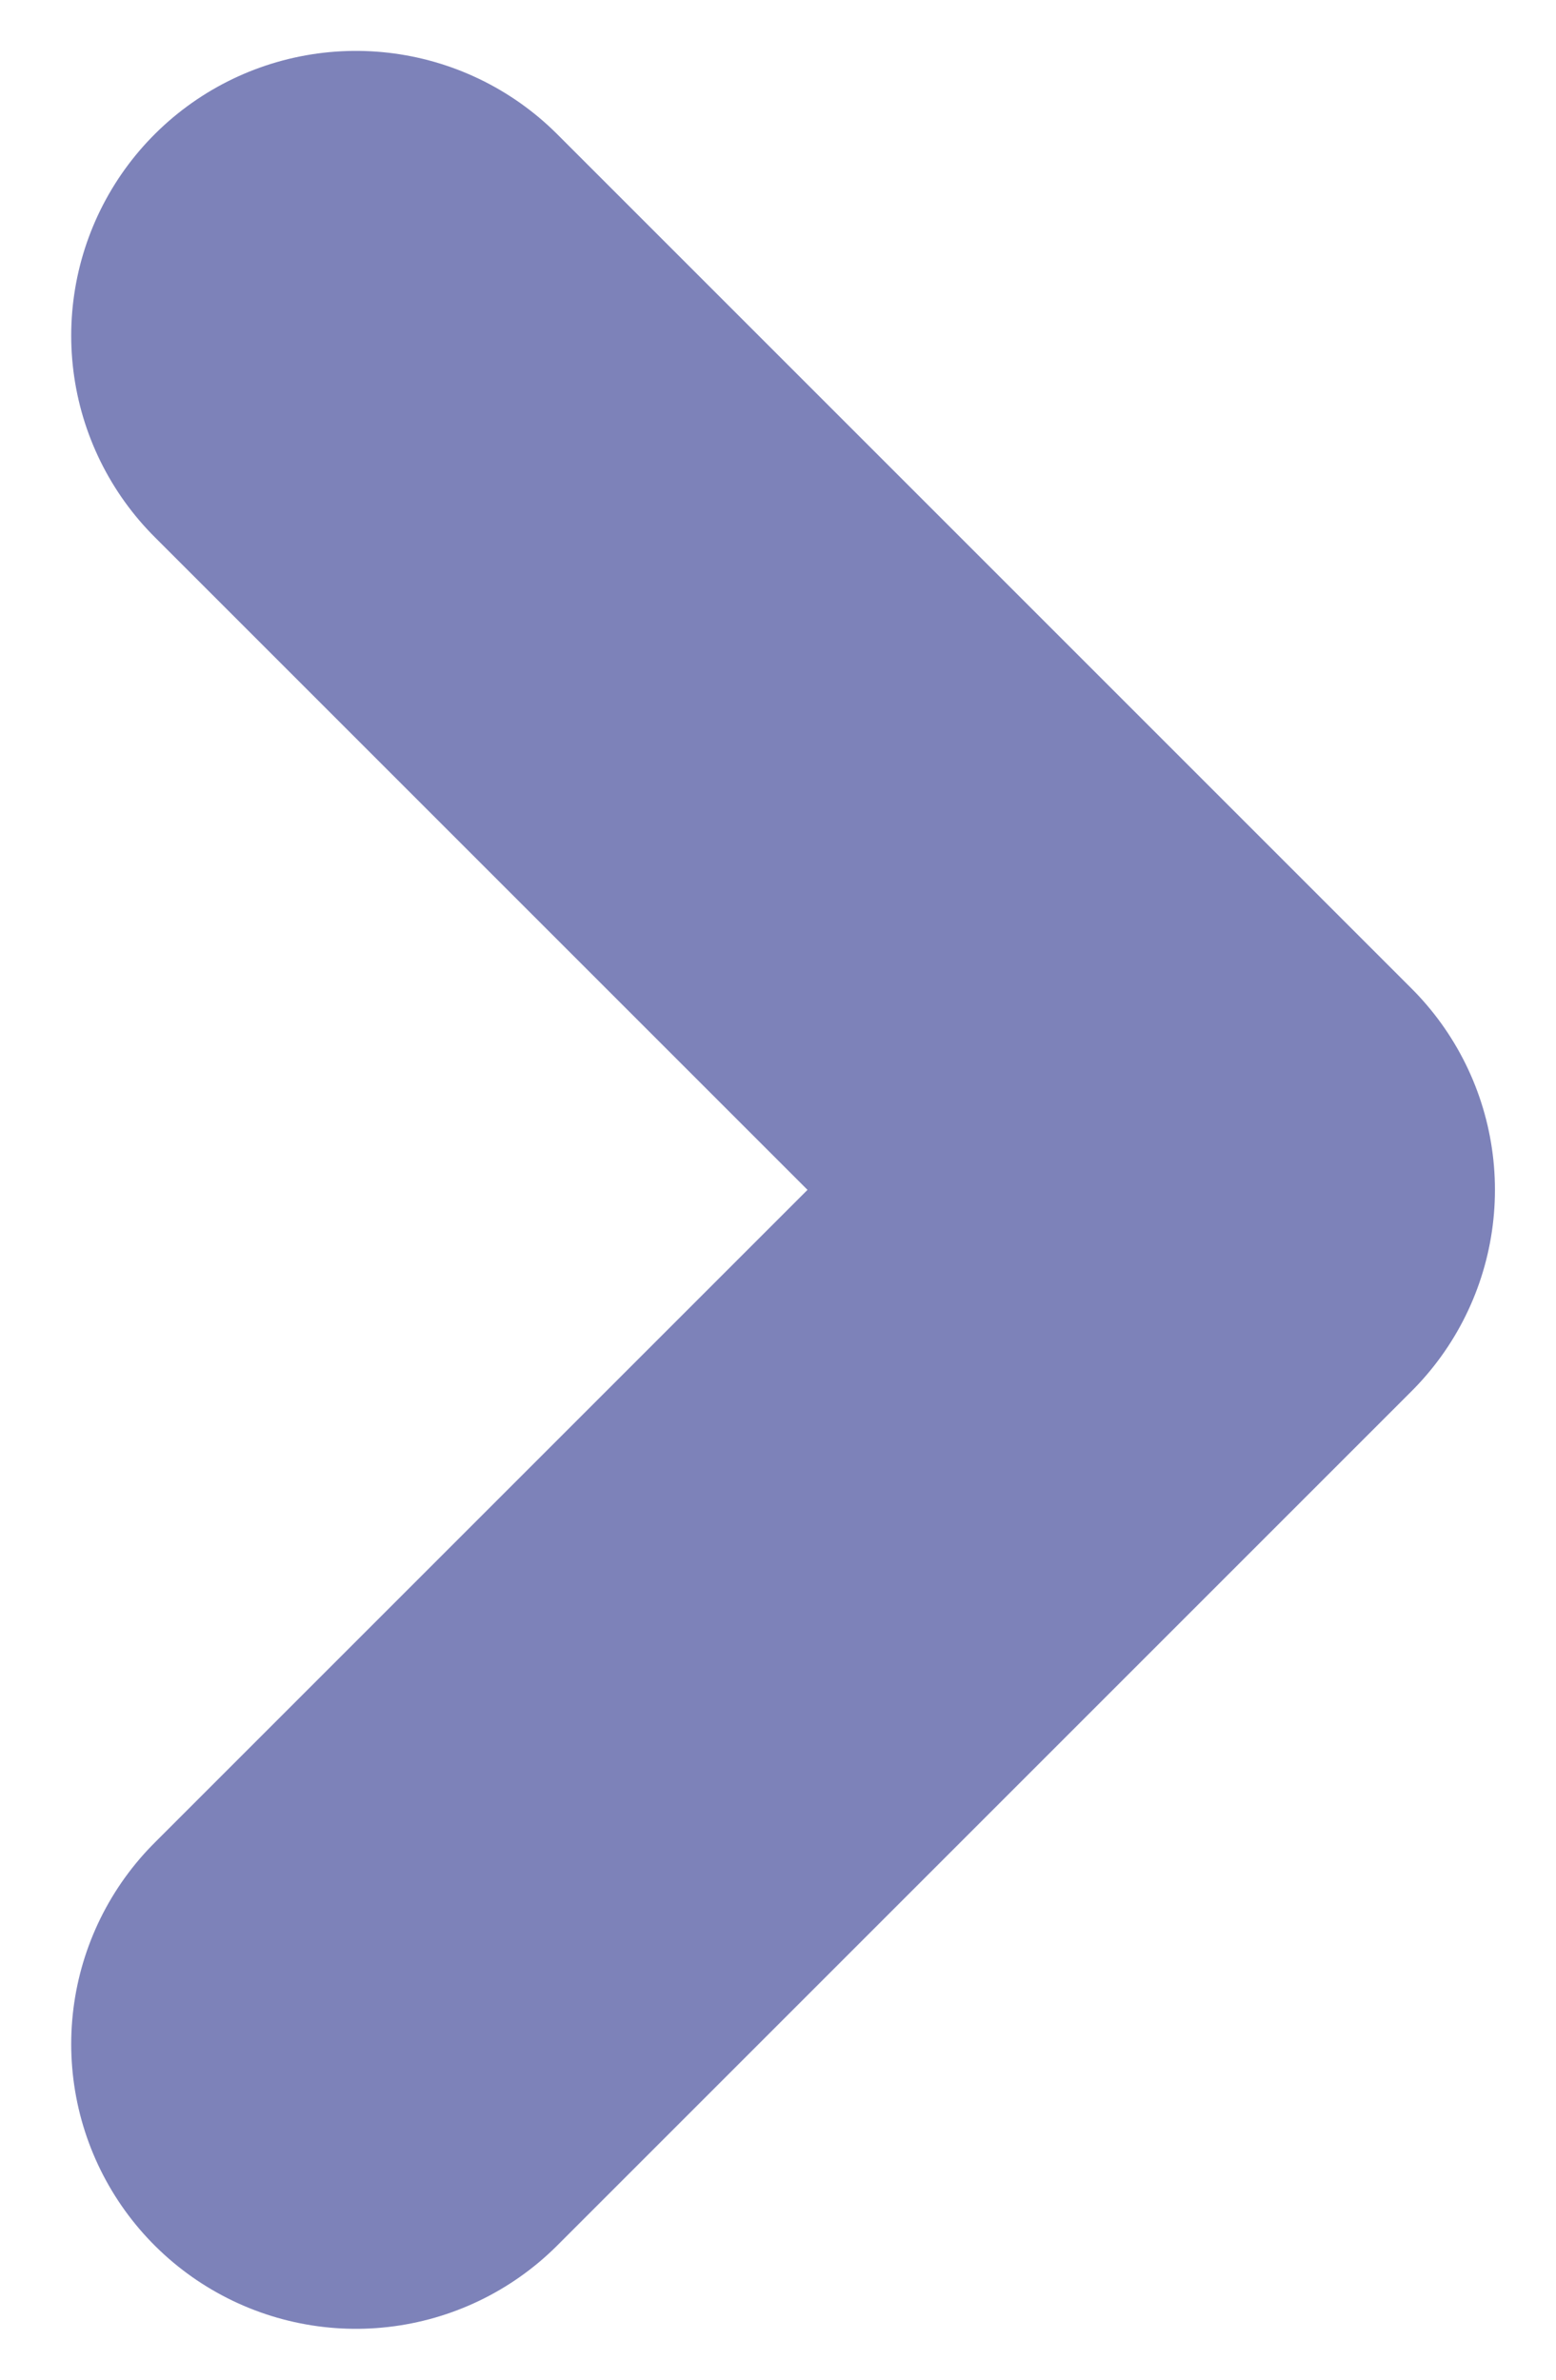 <?xml version="1.0" encoding="UTF-8"?> <svg xmlns="http://www.w3.org/2000/svg" width="17" height="26" viewBox="0 0 17 26" fill="none"><path d="M3.889 22.333L13.222 13L3.889 3.667" stroke="#7D82B9" stroke-width="6.222" stroke-linecap="round" stroke-linejoin="round"></path></svg> 